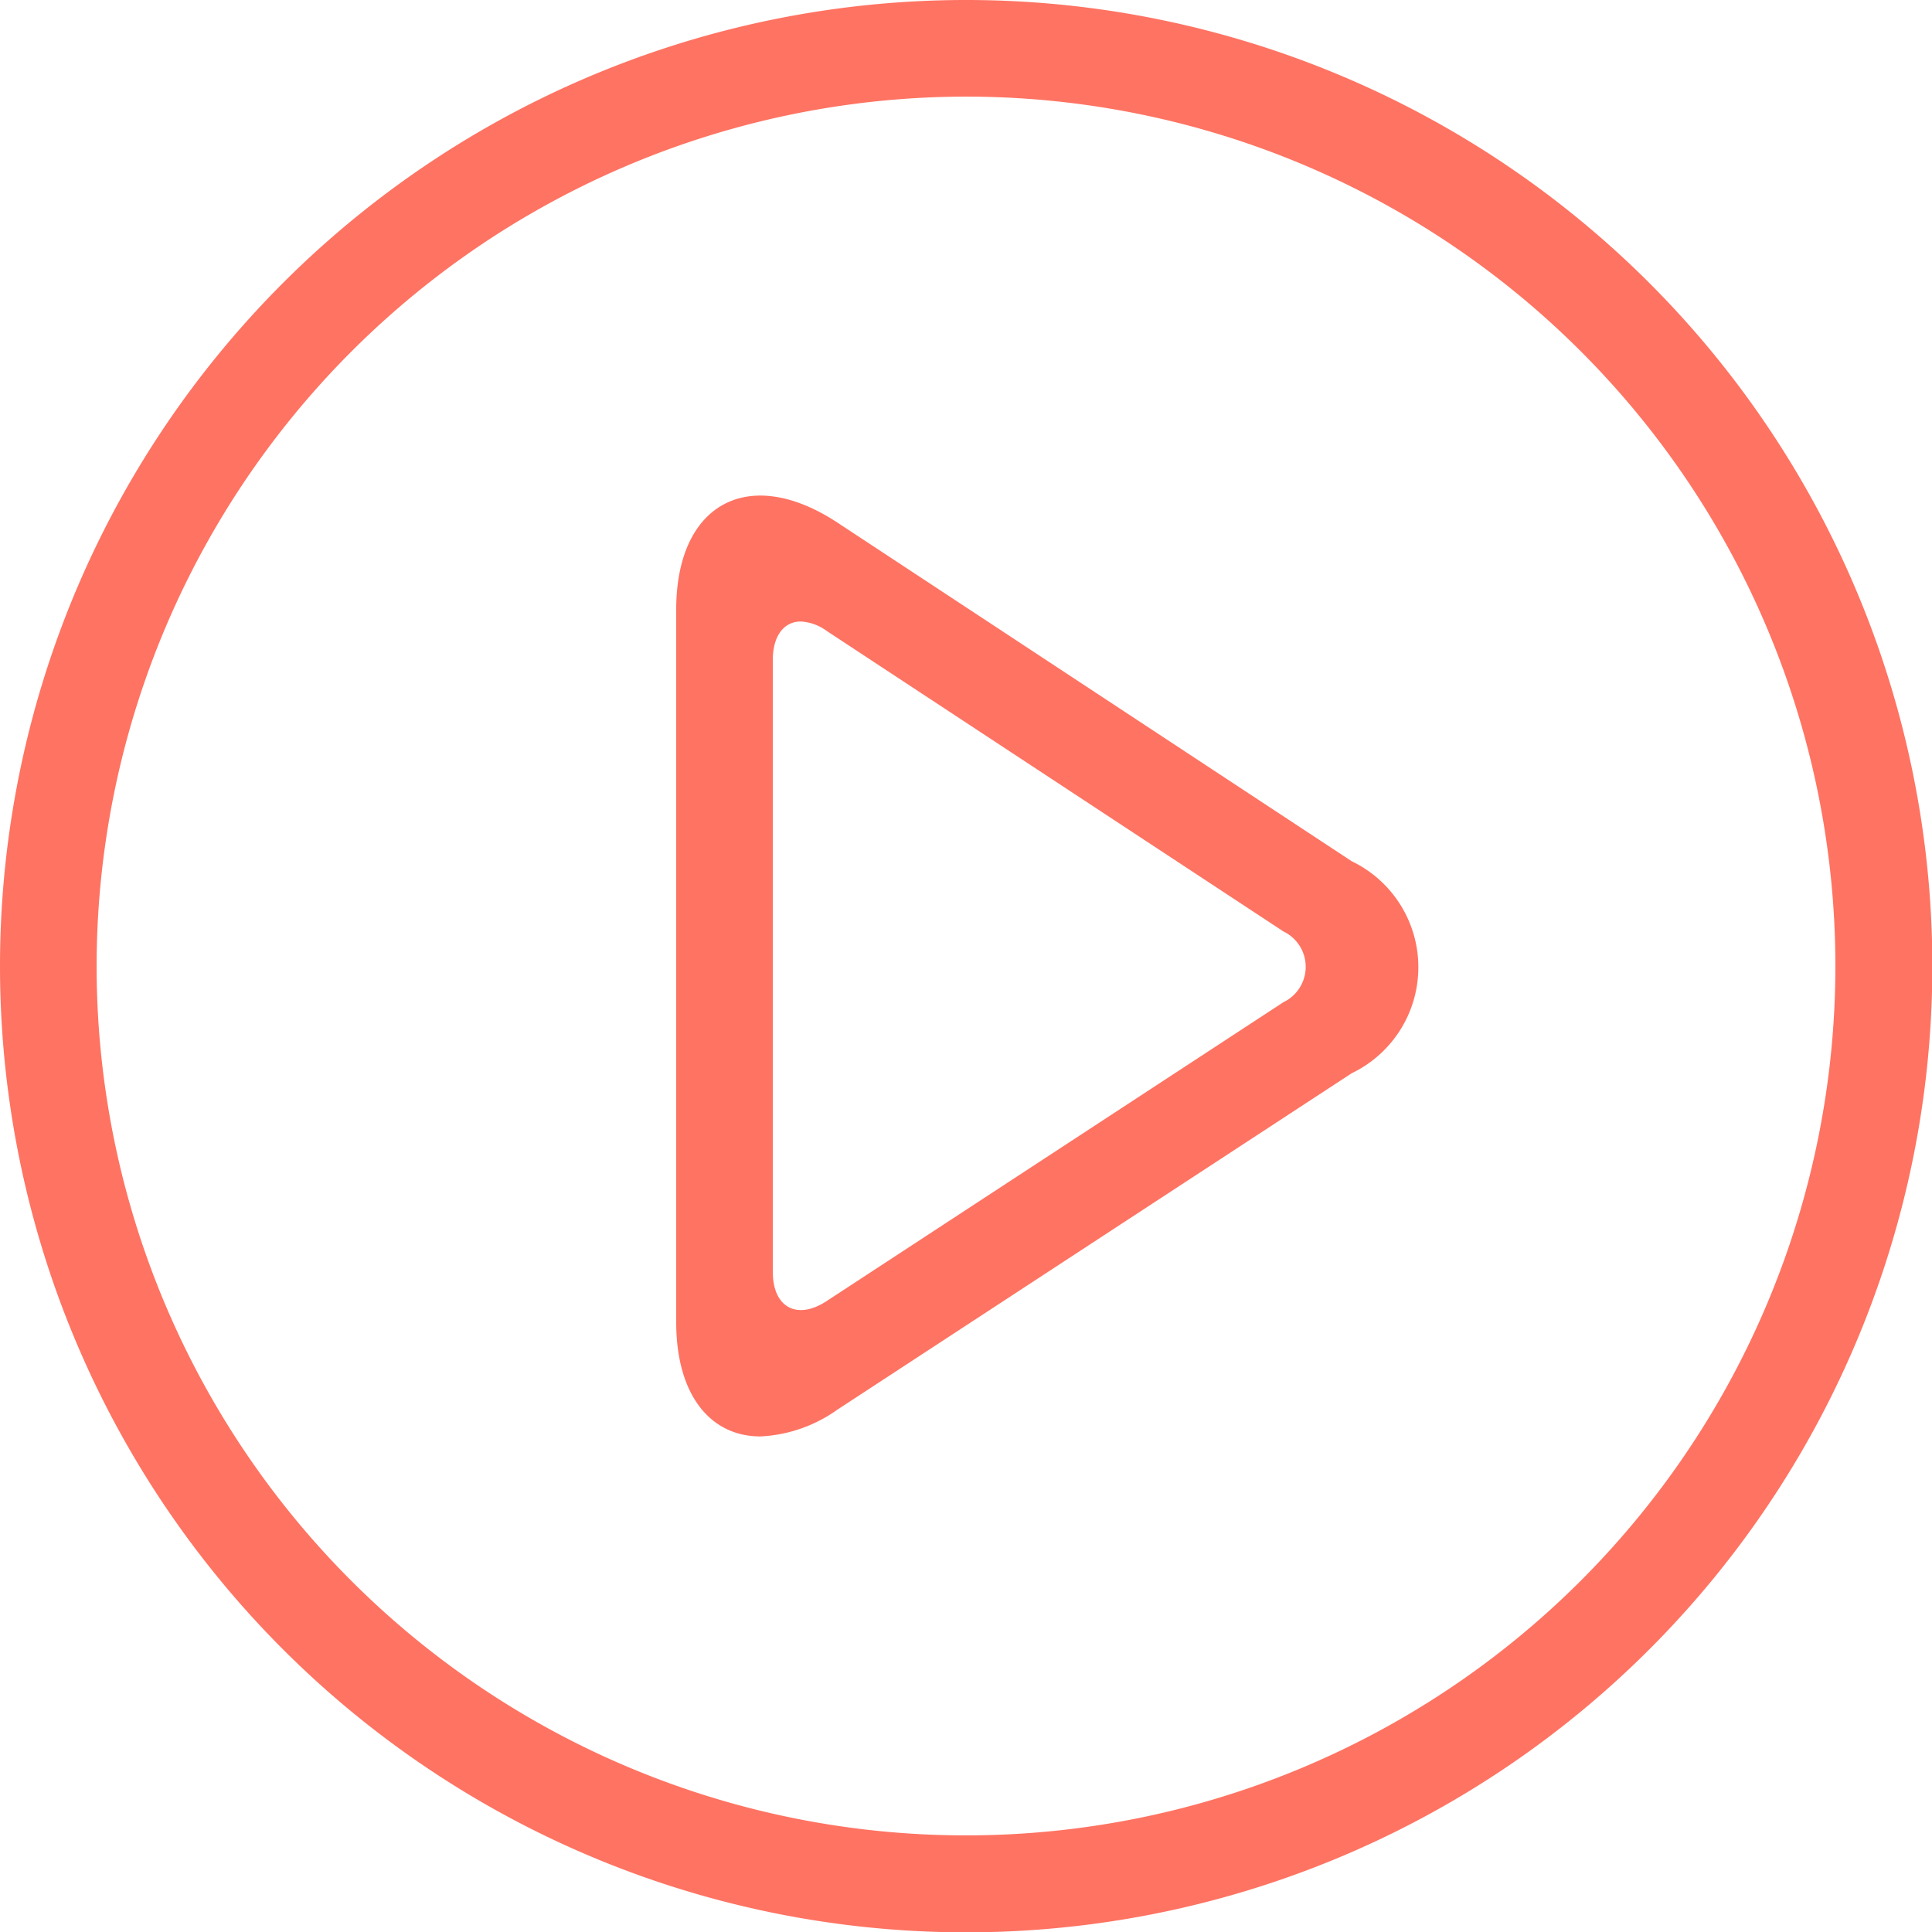 <svg xmlns="http://www.w3.org/2000/svg" width="34.194" height="34.194" viewBox="0 0 34.194 34.194">
  <path id="Forma_1" data-name="Forma 1" d="M0,17.1a17.1,17.1,0,1,1,17.1,17.1A17.1,17.1,0,0,1,0,17.1Zm1.71,0A15.387,15.387,0,1,0,17.1,1.71,15.4,15.4,0,0,0,1.71,17.1Zm10.258,6.3V10.791c0-1.88,1.286-2.574,2.856-1.54l9.1,5.992a2.082,2.082,0,0,1,0,3.752l-9.1,5.952a2.555,2.555,0,0,1-1.366.476C12.574,25.423,11.968,24.691,11.968,23.4Zm1.71-11.722V22.512c0,.628.429.859.953.515l8.085-5.29a.694.694,0,0,0,0-1.251l-8.087-5.321A.848.848,0,0,0,14.173,11C13.879,11,13.678,11.249,13.678,11.678Z" transform="translate(0 0)" fill="#FF7362"/>
</svg>
